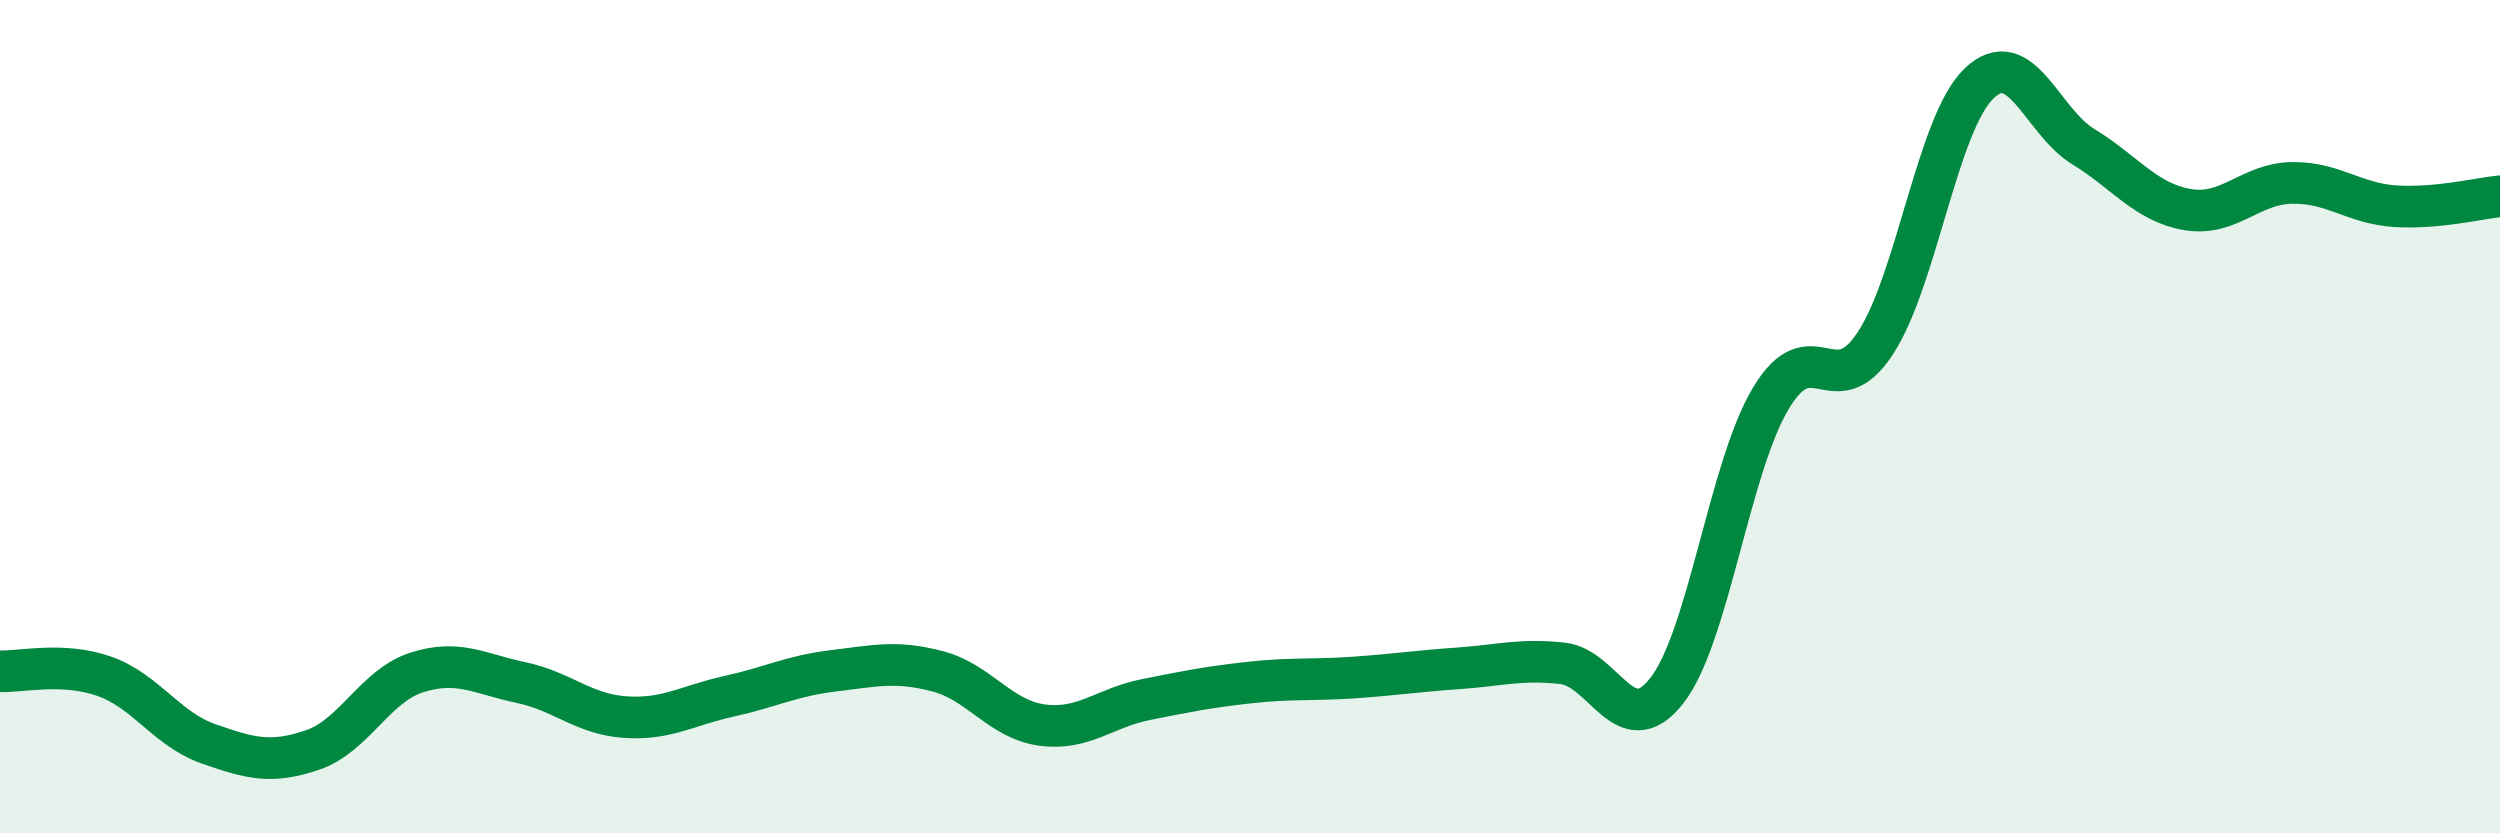 
    <svg width="60" height="20" viewBox="0 0 60 20" xmlns="http://www.w3.org/2000/svg">
      <path
        d="M 0,16.11 C 0.5,16.13 1.5,15.88 2.5,16.23 C 3.5,16.58 4,17.5 5,17.85 C 6,18.2 6.5,18.34 7.5,18 C 8.5,17.66 9,16.46 10,16.14 C 11,15.82 11.5,16.17 12.5,16.38 C 13.5,16.59 14,17.14 15,17.21 C 16,17.28 16.5,16.93 17.5,16.71 C 18.5,16.49 19,16.22 20,16.1 C 21,15.98 21.5,15.85 22.5,16.11 C 23.5,16.37 24,17.26 25,17.4 C 26,17.54 26.5,16.99 27.5,16.79 C 28.5,16.59 29,16.49 30,16.38 C 31,16.27 31.5,16.33 32.5,16.26 C 33.5,16.19 34,16.11 35,16.04 C 36,15.97 36.5,15.81 37.5,15.92 C 38.5,16.03 39,17.85 40,16.58 C 41,15.31 41.5,11.23 42.5,9.56 C 43.5,7.89 44,9.76 45,8.25 C 46,6.74 46.5,2.95 47.5,2 C 48.5,1.05 49,2.91 50,3.52 C 51,4.13 51.5,4.86 52.5,5.03 C 53.5,5.2 54,4.41 55,4.39 C 56,4.37 56.5,4.89 57.5,4.95 C 58.5,5.01 59.5,4.76 60,4.71L60 20L0 20Z"
        fill="#008740"
        opacity="0.1"
        stroke-linecap="round"
        stroke-linejoin="round"
      />
      <path
        d="M 0,16.11 C 0.5,16.13 1.5,15.88 2.5,16.23 C 3.5,16.58 4,17.5 5,17.85 C 6,18.2 6.5,18.34 7.5,18 C 8.5,17.66 9,16.46 10,16.14 C 11,15.82 11.5,16.17 12.5,16.38 C 13.5,16.59 14,17.14 15,17.21 C 16,17.28 16.5,16.93 17.5,16.71 C 18.5,16.49 19,16.22 20,16.1 C 21,15.98 21.5,15.85 22.5,16.11 C 23.5,16.37 24,17.26 25,17.4 C 26,17.54 26.5,16.99 27.5,16.79 C 28.5,16.59 29,16.49 30,16.38 C 31,16.27 31.5,16.33 32.5,16.26 C 33.5,16.19 34,16.11 35,16.04 C 36,15.97 36.5,15.81 37.5,15.92 C 38.5,16.03 39,17.85 40,16.58 C 41,15.31 41.5,11.23 42.5,9.56 C 43.5,7.89 44,9.76 45,8.25 C 46,6.74 46.5,2.95 47.5,2 C 48.5,1.05 49,2.91 50,3.52 C 51,4.13 51.5,4.86 52.5,5.03 C 53.5,5.2 54,4.41 55,4.39 C 56,4.37 56.5,4.89 57.5,4.95 C 58.5,5.01 59.5,4.76 60,4.71"
        stroke="#008740"
        stroke-width="1"
        fill="none"
        stroke-linecap="round"
        stroke-linejoin="round"
      />
    </svg>
  